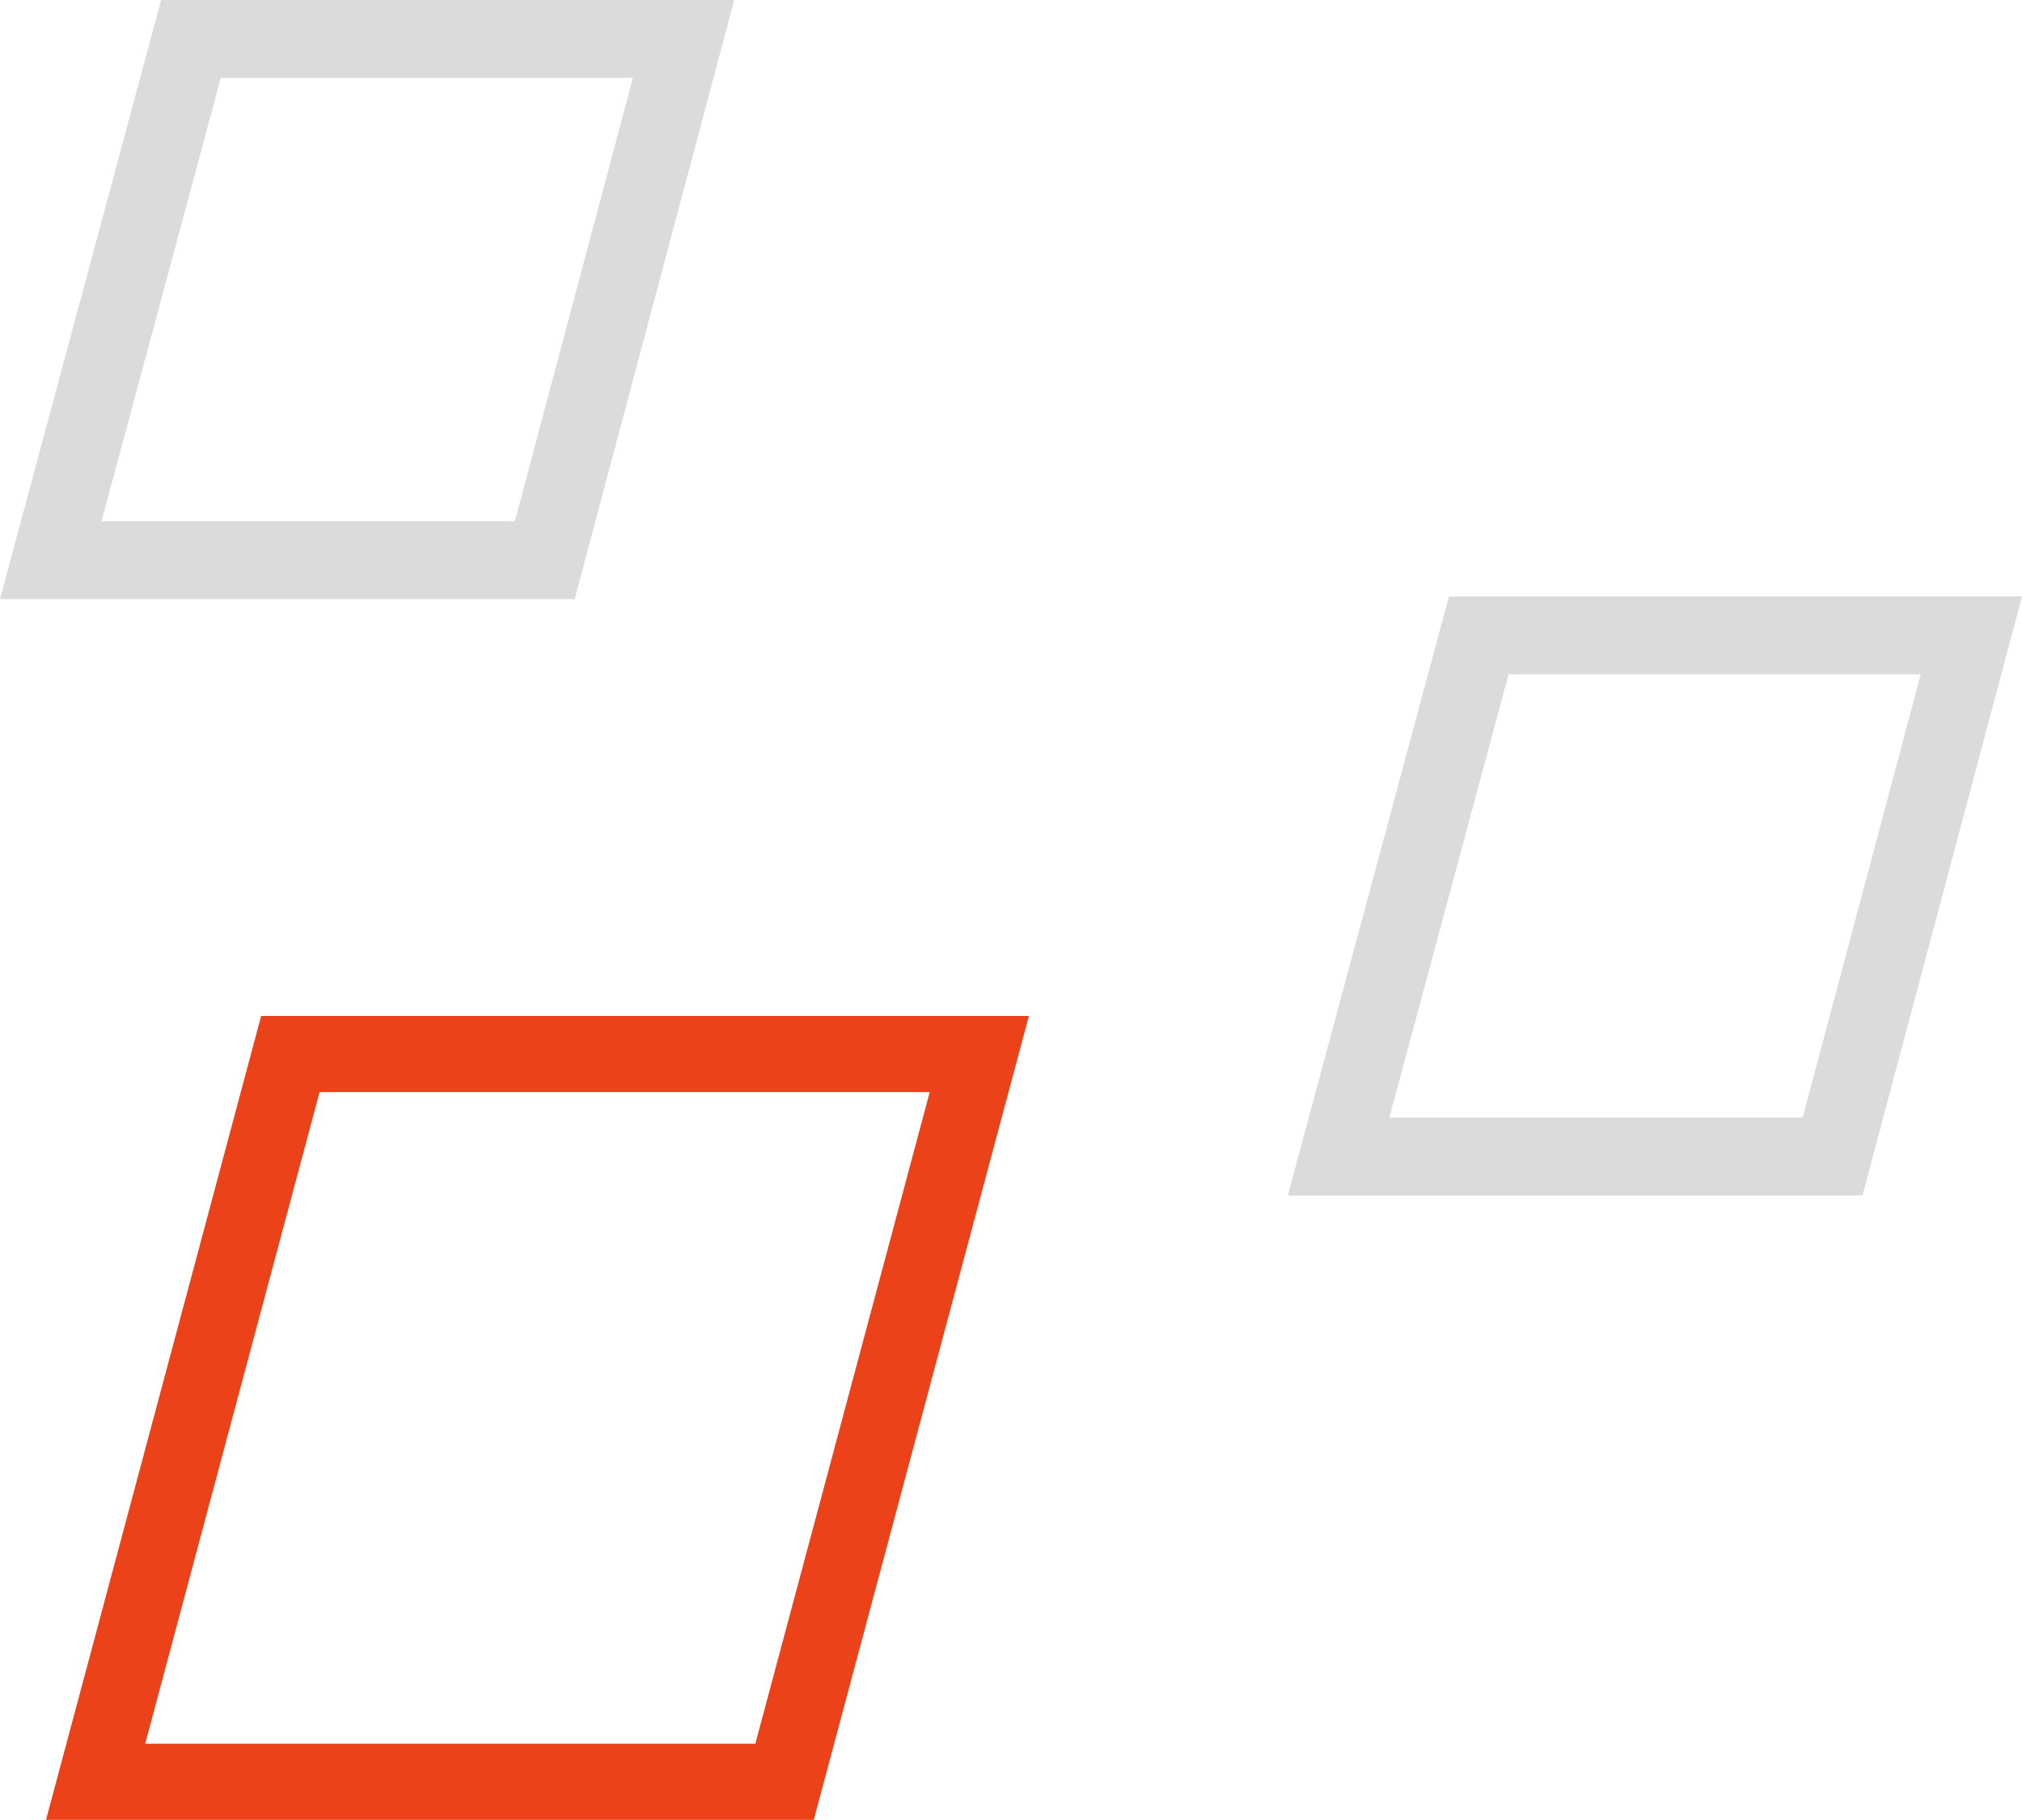 <svg xmlns="http://www.w3.org/2000/svg" viewBox="0 0 318.73 286.83"><defs><style>.cls-1,.cls-2{fill:none;stroke-miterlimit:10;}.cls-1{stroke:#ec4219;stroke-width:12px;}.cls-2{stroke:#dbdbdb;stroke-width:12.27px;}</style></defs><title>Squers</title><g id="Layer_2" data-name="Layer 2"><g id="Layer_1-2" data-name="Layer 1"><path id="Path_708" data-name="Path 708" class="cls-1" d="M15.07,280.83h108.6l30.7-114.7H45.77Z"/><path id="Path_706" data-name="Path 706" class="cls-2" d="M211,182.29h77.87l21.88-82.15H233.1Z"/><path id="Path_707" data-name="Path 707" class="cls-2" d="M8,88.29H85.87L107.75,6.14H30.1Z"/></g></g></svg>